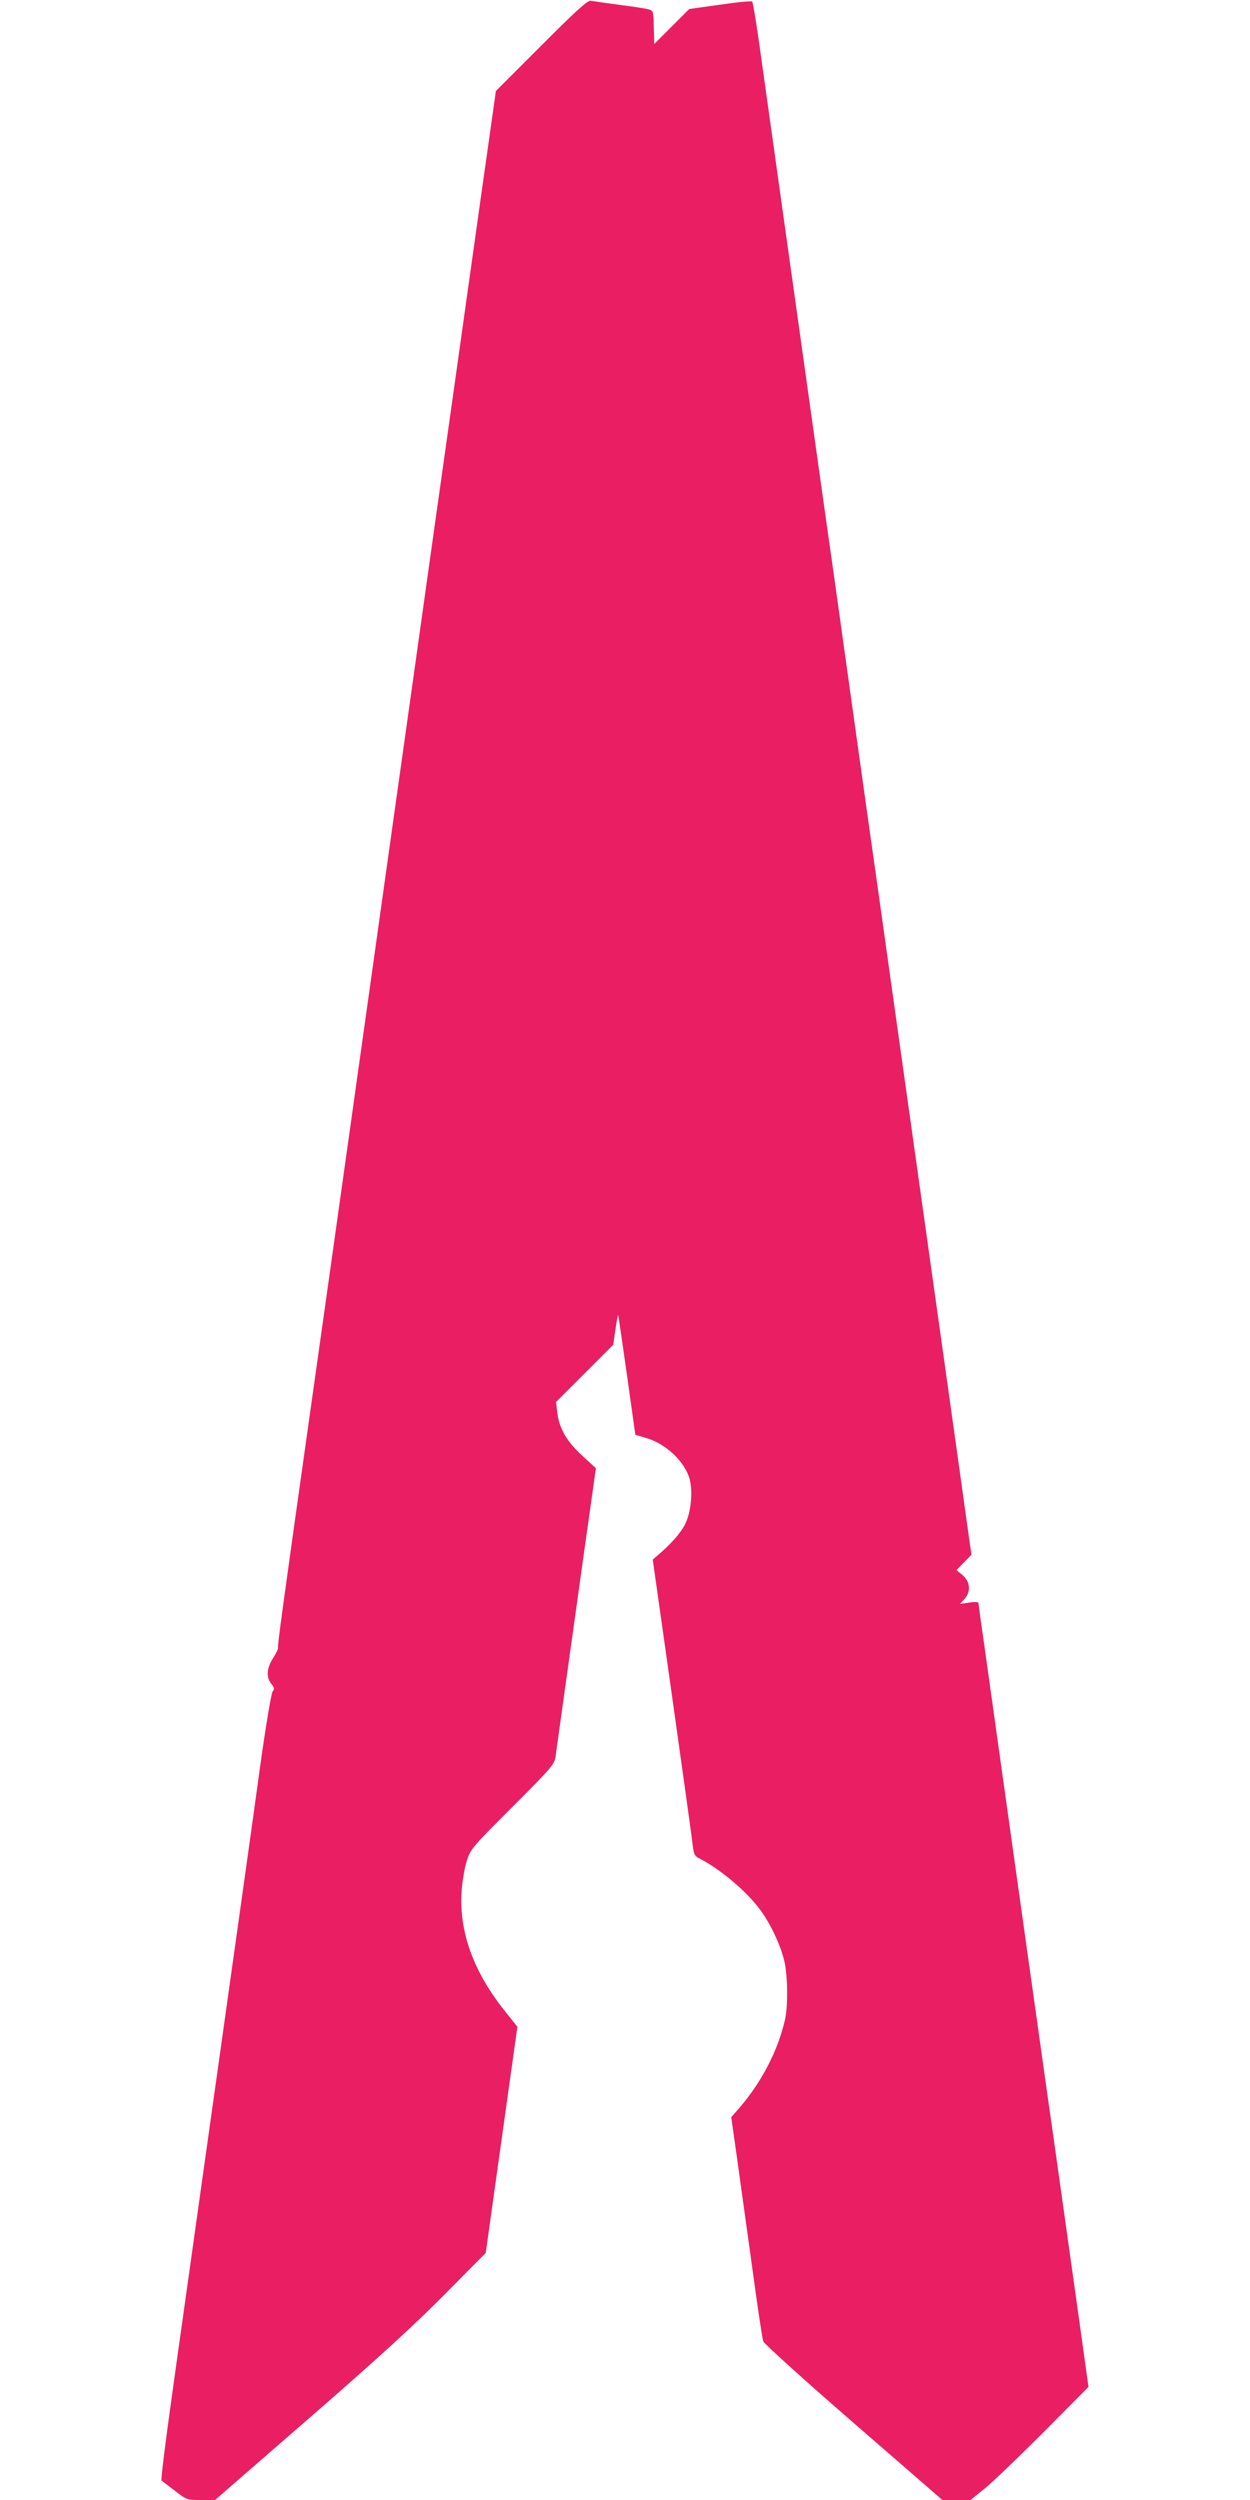 <?xml version="1.0" standalone="no"?>
<!DOCTYPE svg PUBLIC "-//W3C//DTD SVG 20010904//EN"
 "http://www.w3.org/TR/2001/REC-SVG-20010904/DTD/svg10.dtd">
<svg version="1.0" xmlns="http://www.w3.org/2000/svg"
 width="640pt" height="1280pt" viewBox="0 0 640 1280"
 preserveAspectRatio="xMidYMid meet">
<g transform="translate(0,1280) scale(0.1,-0.1)"
fill="#e91e63" stroke="none">
<path d="M2772 12567 l-233 -233 -24 -170 c-13 -93 -61 -428 -105 -744 -44
-316 -103 -732 -130 -925 -27 -192 -86 -609 -130 -925 -44 -316 -103 -732
-130 -925 -27 -192 -85 -606 -129 -920 -213 -1518 -245 -1744 -291 -2070 -157
-1113 -181 -1288 -176 -1292 2 -3 -9 -26 -25 -51 -34 -53 -37 -100 -10 -133
16 -20 17 -27 7 -39 -7 -8 -36 -182 -65 -390 -53 -386 -69 -498 -221 -1580
-49 -349 -108 -765 -130 -925 -22 -159 -68 -481 -100 -714 -33 -234 -57 -428
-53 -431 5 -4 35 -28 69 -53 59 -46 62 -47 133 -47 l72 0 482 419 c343 298
543 481 693 633 l211 213 81 579 81 579 -59 74 c-163 202 -239 407 -227 613 3
52 15 124 26 160 20 63 26 70 235 279 196 196 215 218 220 255 71 507 153
1098 177 1265 l30 214 -70 64 c-79 72 -118 140 -128 222 l-6 53 146 146 147
147 11 78 c6 43 13 76 14 75 1 -2 21 -140 45 -308 l43 -306 57 -17 c100 -29
197 -122 221 -210 17 -65 7 -173 -24 -232 -22 -45 -76 -105 -144 -162 l-21
-18 99 -700 c54 -385 102 -726 105 -758 6 -52 10 -60 38 -74 105 -54 238 -166
308 -261 52 -69 106 -184 124 -264 17 -73 19 -224 4 -295 -35 -158 -119 -322
-235 -456 l-41 -47 28 -198 c15 -108 50 -361 78 -562 27 -201 53 -375 58 -388
4 -12 212 -200 462 -417 l455 -395 72 0 72 0 73 59 c40 32 176 163 302 289
l229 231 -47 338 c-26 186 -67 478 -91 648 -24 171 -62 441 -85 600 -22 160
-63 448 -90 640 -27 193 -81 577 -120 855 -39 278 -84 599 -100 714 -17 115
-30 214 -30 219 0 5 -19 6 -47 2 l-48 -7 22 24 c35 37 31 89 -8 123 l-32 26
39 40 38 39 -12 82 c-6 46 -48 342 -92 658 -106 753 -248 1766 -310 2205 -27
193 -85 608 -130 923 -44 314 -116 830 -160 1145 -45 314 -103 730 -130 922
-48 343 -205 1460 -256 1825 -15 102 -29 188 -33 192 -3 4 -77 -3 -164 -16
l-158 -22 -89 -89 -90 -90 -2 65 c-2 100 -3 101 -18 109 -8 5 -76 16 -150 25
-74 10 -144 20 -155 22 -15 4 -73 -48 -253 -229z"/>
</g>
</svg>
